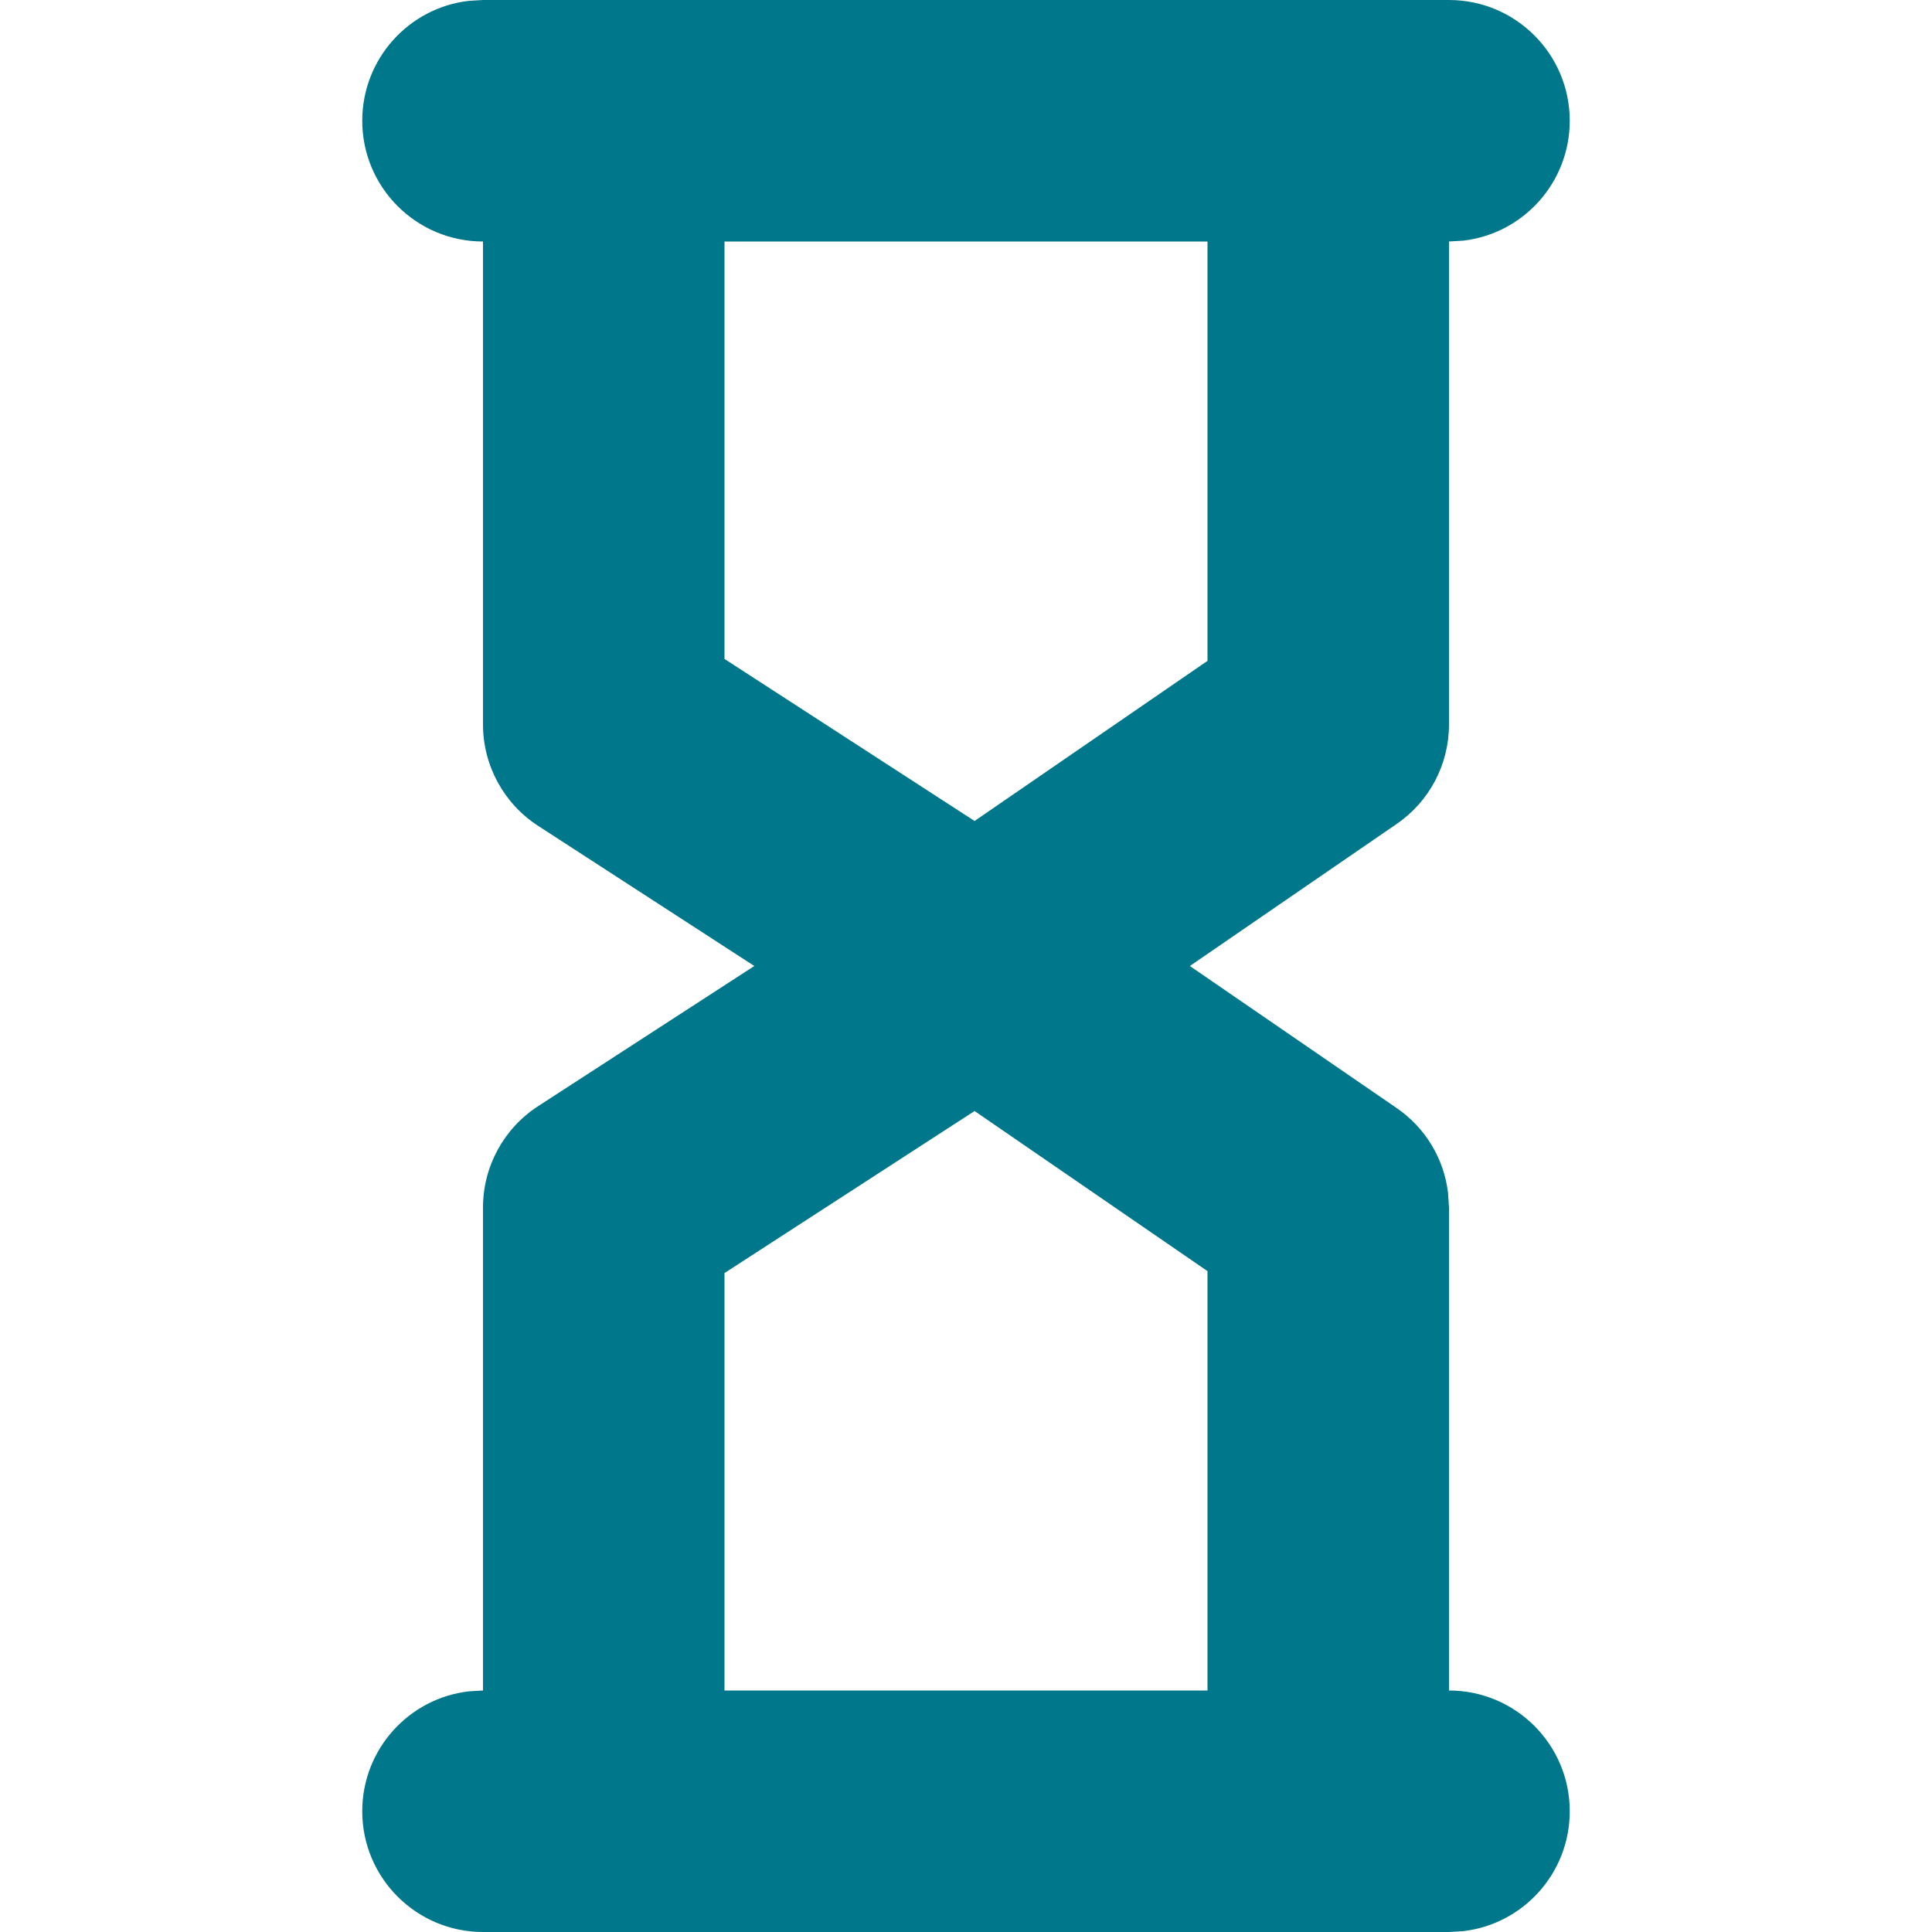 <?xml version="1.0" encoding="UTF-8"?>
<svg width="16px" height="16px" viewBox="0 0 16 16" version="1.1" xmlns="http://www.w3.org/2000/svg" xmlns:xlink="http://www.w3.org/1999/xlink">
    <!-- Generator: sketchtool 64 (101010) - https://sketch.com -->
    <title>f050cedf-e5ea-4708-808a-ef9ebb04f2b6@1.00x</title>
    <desc>Created with sketchtool.</desc>
    <g id="Icons-generiek" stroke="none" stroke-width="1" fill="none" fill-rule="evenodd">
        <g id="icon/ui/inprogress" fill="#00778A">
            <path d="M12,3.94684285e-14 C12.552,3.94684285e-14 13,0.448 13,1 C13,1.513 12.614,1.936 12.117,1.993 L12,2 L12,6 C12,6.33 11.838,6.638 11.566,6.824 L9.854,8 L11.566,9.176 C11.804,9.339 11.958,9.595 11.992,9.878 L12,10 L12,14 C12.552,14 13,14.448 13,15 C13,15.513 12.614,15.936 12.117,15.993 L12,16 L4,16 C3.448,16 3,15.552 3,15 C3,14.487 3.386,14.064 3.883,14.007 L4,14 L4,10 C4,9.661 4.172,9.345 4.456,9.161 L4.456,9.161 L6.247,8 L4.456,6.839 C4.172,6.655 4,6.339 4,6 L4,2 C3.448,2 3,1.552 3,1 C3,0.487 3.386,0.064 3.883,0.007 L4,3.94684285e-14 L12,3.94684285e-14 Z M8.071,9.201 L6,10.543 L6,14 L10,14 L10,10.527 L8.071,9.201 Z M10,2 L6,2 L6,5.457 L8.071,6.799 L10,5.473 L10,2 Z" id="Combined-Shape"></path>
        </g>
    </g>
</svg>
